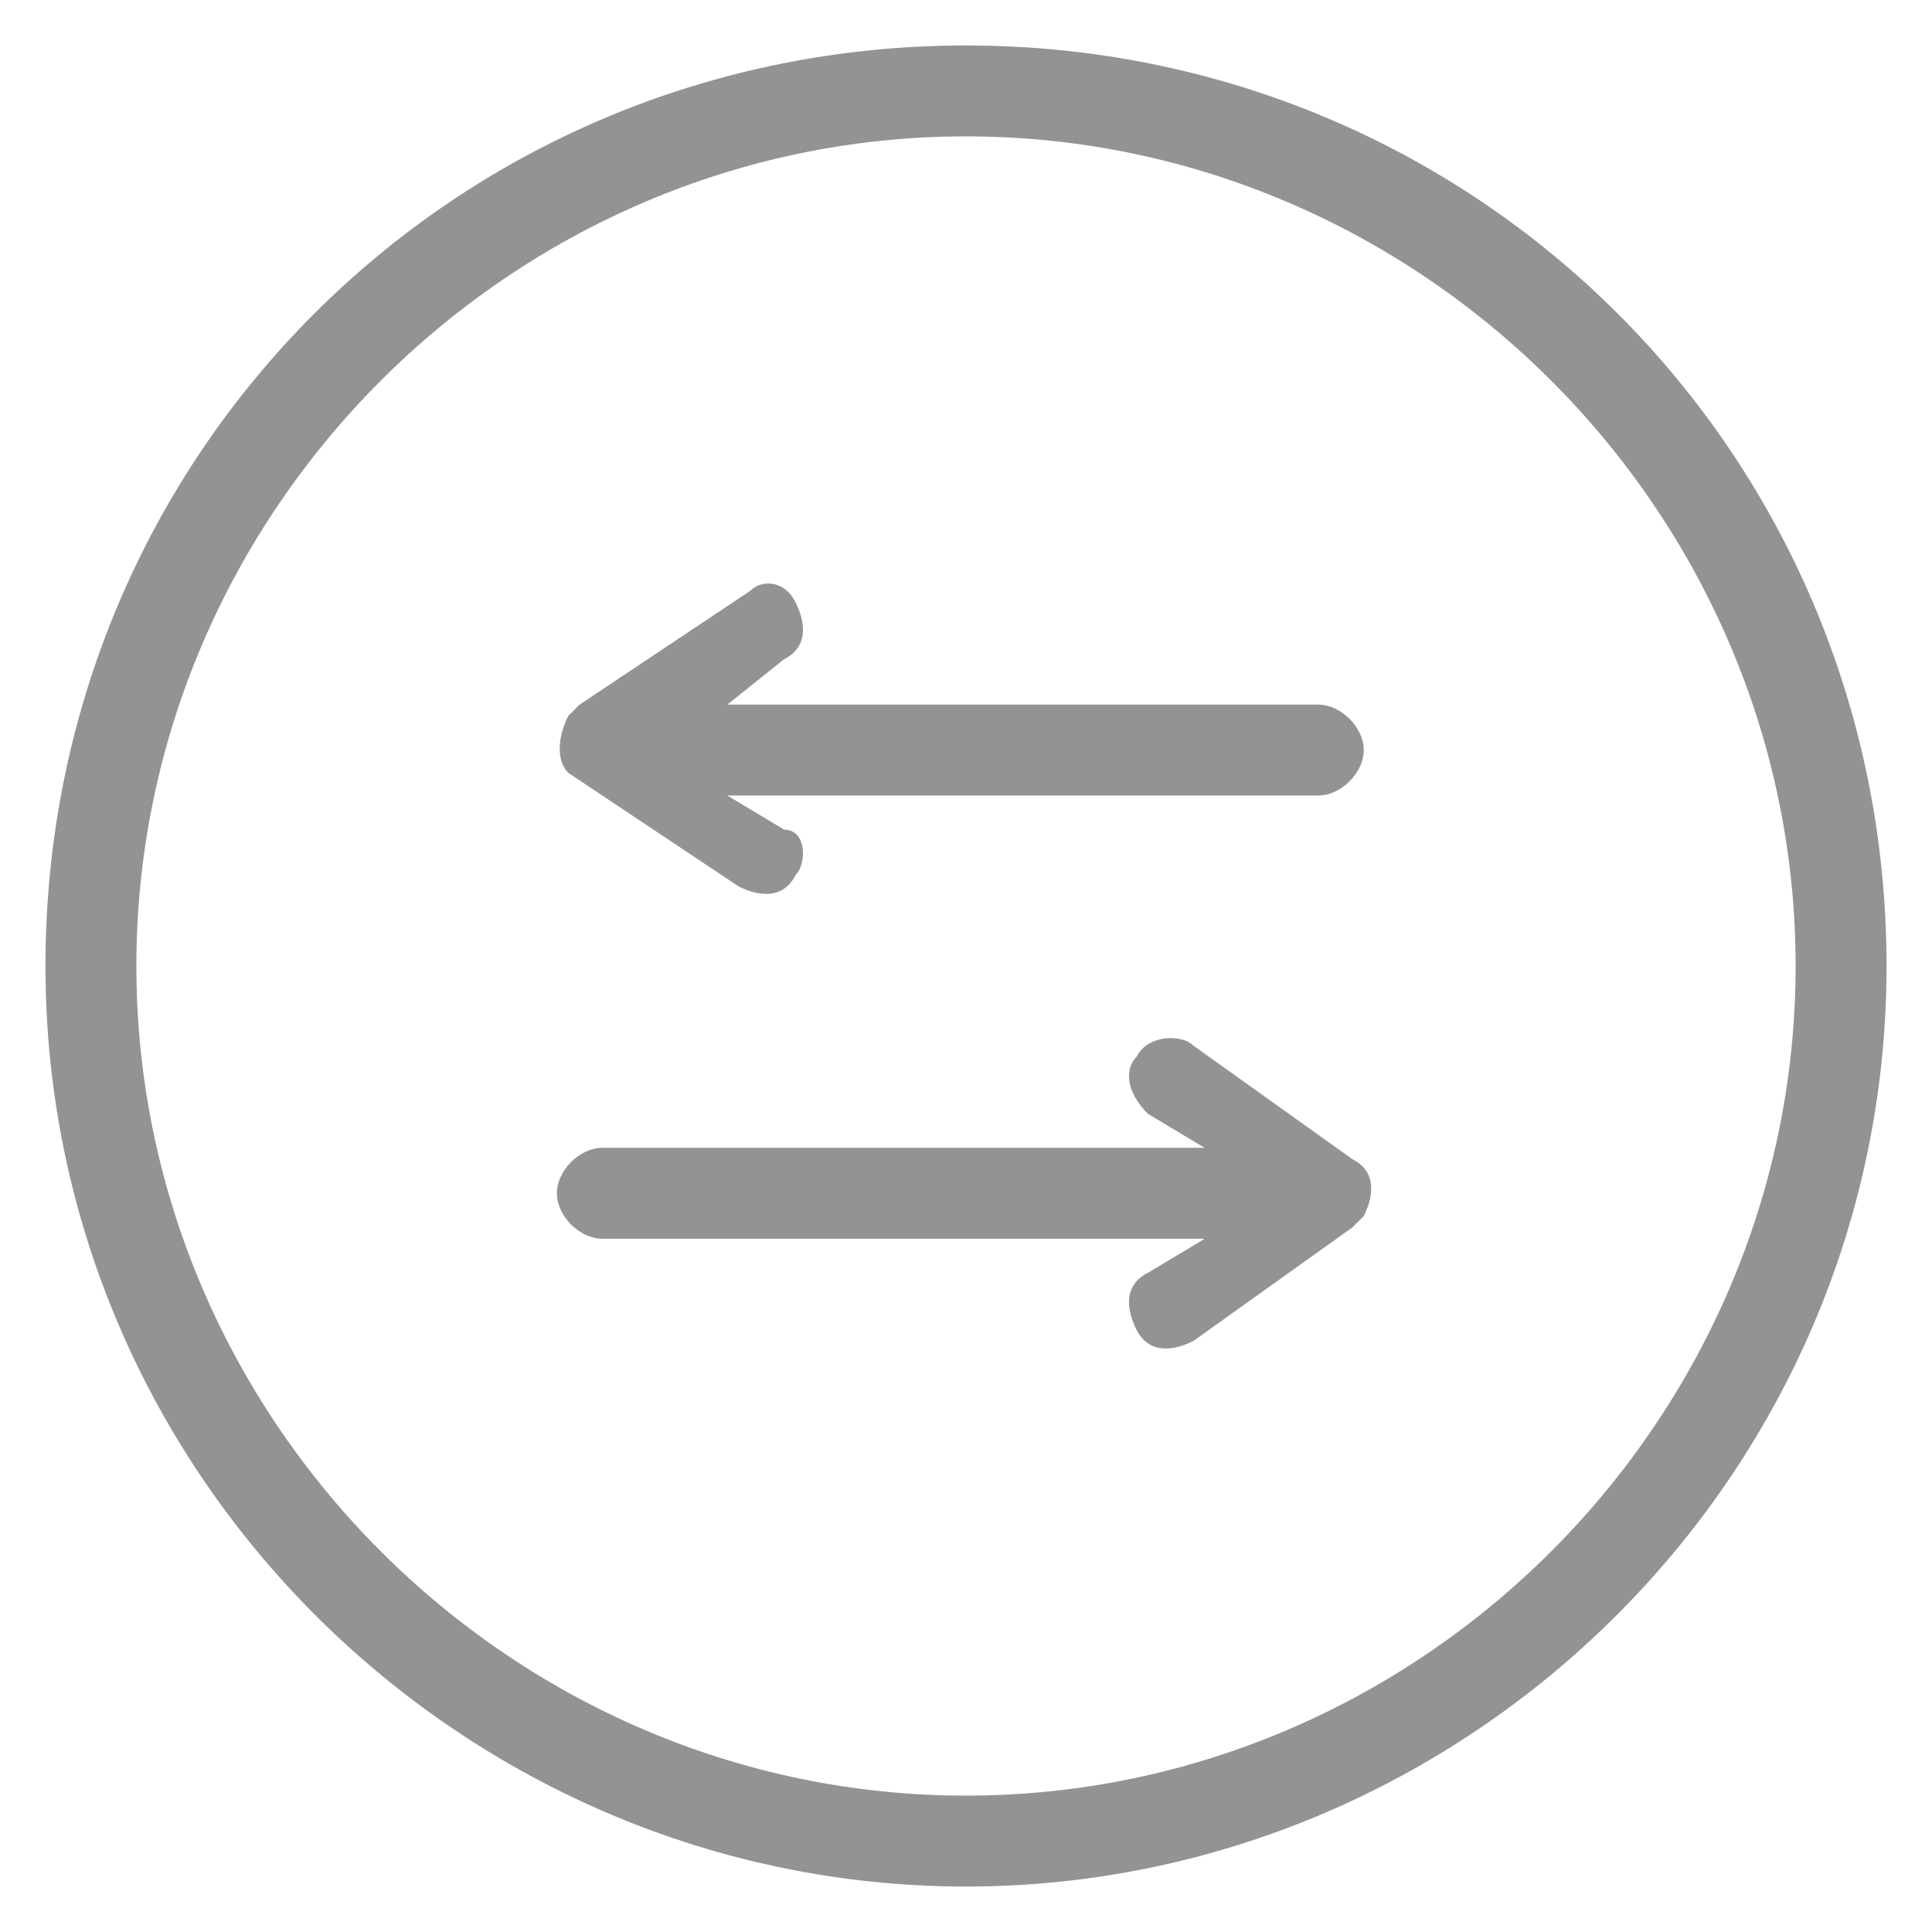 <?xml version="1.0" encoding="utf-8"?>
<!-- Generator: Adobe Illustrator 27.9.6, SVG Export Plug-In . SVG Version: 9.03 Build 54986)  -->
<svg version="1.1" id="Layer_1" xmlns="http://www.w3.org/2000/svg" xmlns:xlink="http://www.w3.org/1999/xlink" x="0px" y="0px"
	 viewBox="0 0 17 17" style="enable-background:new 0 0 17 17;" xml:space="preserve">
<style type="text/css">
	.st0{fill:#939393;}
</style>
<g id="XMLID_00000067217529209227844240000014266801226874520451_">
	<g>
		<path class="st0" d="M10.1,11.2l0.5-0.3H7.9H5.3c-0.2,0-0.4-0.2-0.4-0.4c0-0.2,0.2-0.4,0.4-0.4h2.6h2.7l-0.5-0.3
			C9.9,9.6,9.9,9.4,10,9.3c0.1-0.2,0.4-0.2,0.5-0.1l1.4,1c0.2,0.1,0.2,0.3,0.1,0.5c0,0-0.1,0.1-0.1,0.1l-1.4,1
			c-0.2,0.1-0.4,0.1-0.5-0.1C9.9,11.5,9.9,11.3,10.1,11.2C10.1,11.2,10.1,11.2,10.1,11.2z"/>
		<path class="st0" d="M7,5.3c0.1,0.2,0.1,0.4-0.1,0.5c0,0,0,0,0,0L6.4,6.2h3.7h1.5c0.2,0,0.4,0.2,0.4,0.4s-0.2,0.4-0.4,0.4h-1.5
			H6.4l0.5,0.3C7.1,7.3,7.1,7.6,7,7.7C6.9,7.9,6.7,7.9,6.5,7.8v0l-1.5-1C4.9,6.7,4.9,6.5,5,6.3c0,0,0.1-0.1,0.1-0.1l1.5-1
			C6.7,5.1,6.9,5.1,7,5.3z"/>
	</g>
</g>
<g>
	<path class="st0" d="M8.5,16.6c-4.4,0-8.1-3.6-8.1-8.1s3.6-8.1,8.1-8.1s8.1,3.6,8.1,8.1S12.9,16.6,8.5,16.6z M8.5,1.2
		c-4,0-7.3,3.3-7.3,7.3s3.3,7.3,7.3,7.3s7.3-3.3,7.3-7.3S12.5,1.2,8.5,1.2z"/>
</g>
</svg>
